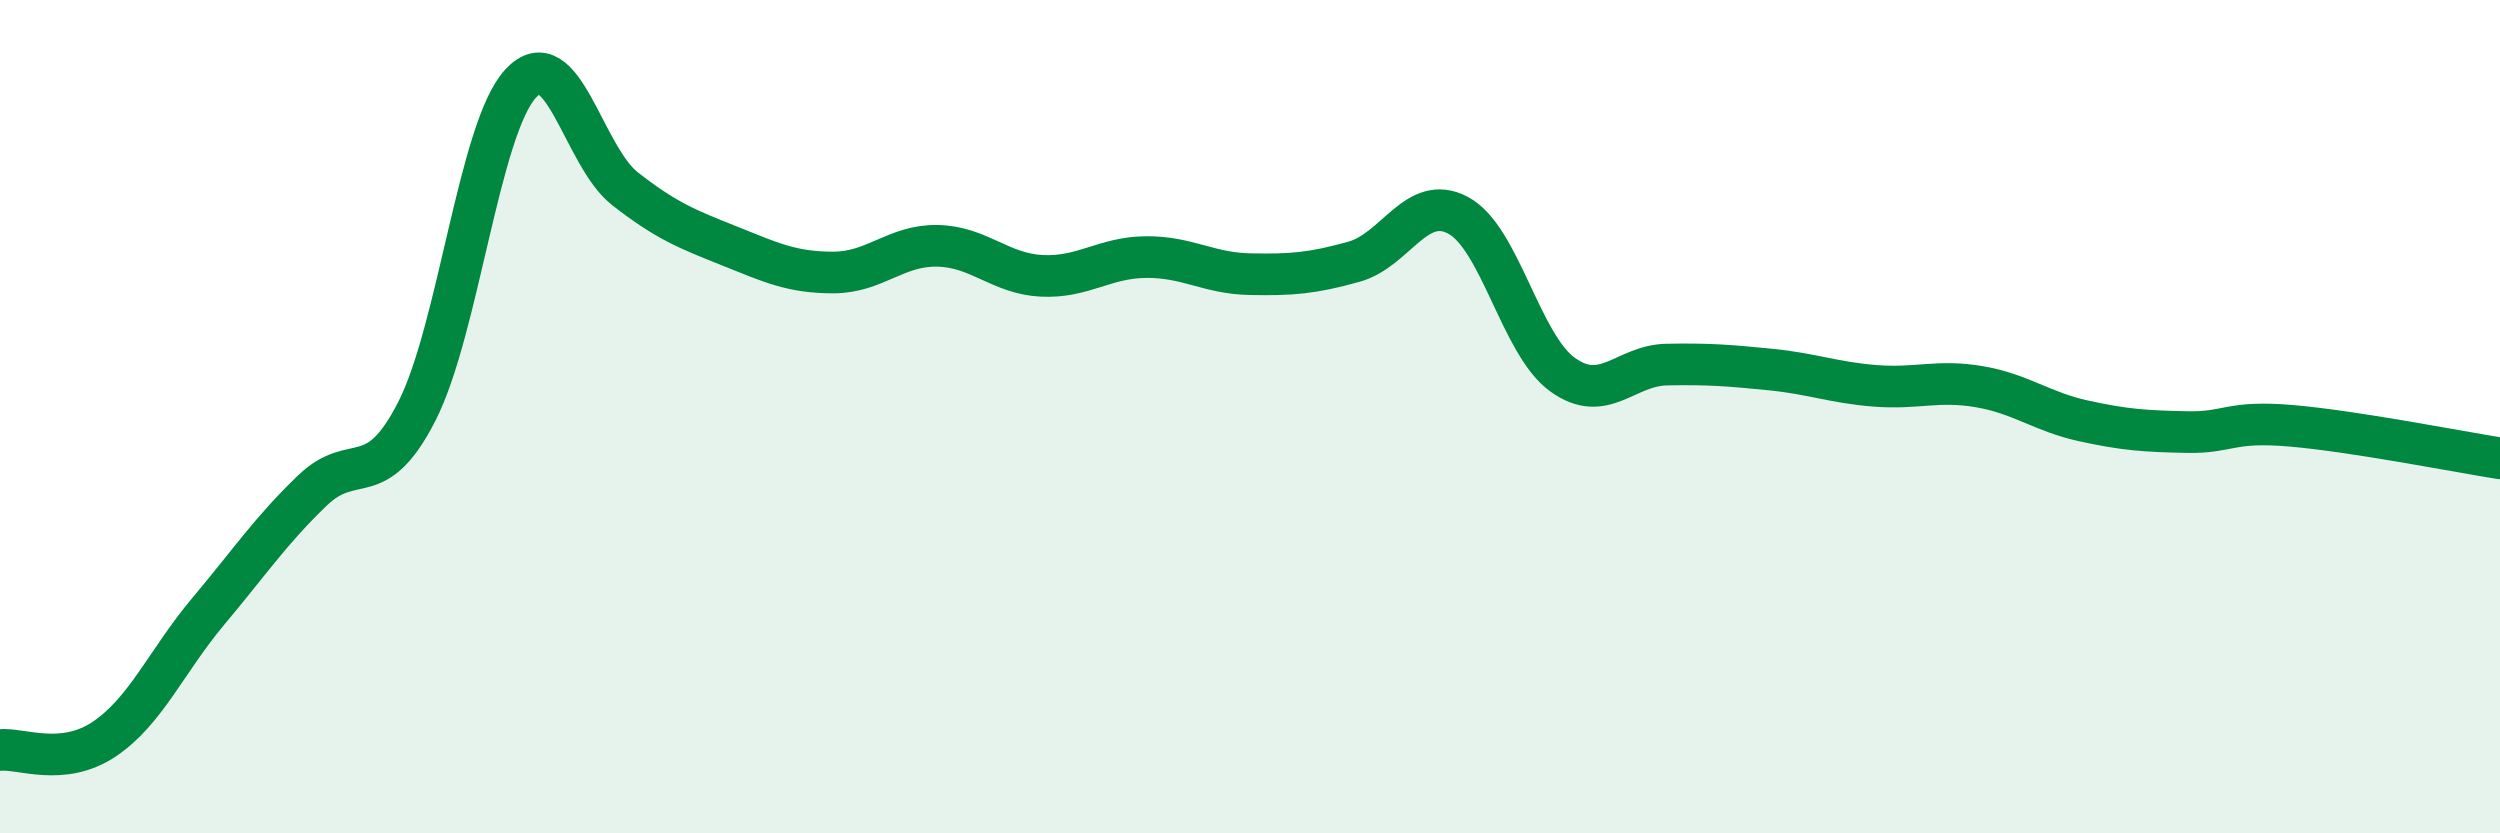
    <svg width="60" height="20" viewBox="0 0 60 20" xmlns="http://www.w3.org/2000/svg">
      <path
        d="M 0,18 C 0.5,17.95 1.5,18.41 2.5,17.74 C 3.5,17.07 4,15.86 5,14.67 C 6,13.48 6.5,12.73 7.5,11.77 C 8.5,10.81 9,11.83 10,9.88 C 11,7.93 11.5,3.07 12.5,2 C 13.5,0.93 14,3.75 15,4.53 C 16,5.31 16.5,5.5 17.5,5.9 C 18.5,6.3 19,6.54 20,6.54 C 21,6.54 21.5,5.88 22.5,5.9 C 23.5,5.92 24,6.57 25,6.62 C 26,6.67 26.5,6.18 27.5,6.17 C 28.5,6.16 29,6.56 30,6.58 C 31,6.6 31.5,6.56 32.5,6.28 C 33.5,6 34,4.63 35,5.17 C 36,5.71 36.5,8.27 37.5,8.99 C 38.5,9.71 39,8.77 40,8.75 C 41,8.73 41.5,8.77 42.5,8.87 C 43.5,8.97 44,9.18 45,9.26 C 46,9.34 46.5,9.11 47.5,9.28 C 48.5,9.45 49,9.88 50,10.1 C 51,10.32 51.5,10.35 52.5,10.37 C 53.5,10.39 53.5,10.09 55,10.22 C 56.5,10.35 59,10.84 60,11L60 20L0 20Z"
        fill="#008740"
        opacity="0.1"
        stroke-linecap="round"
        stroke-linejoin="round"
      />
      <path
        d="M 0,18 C 0.5,17.95 1.5,18.41 2.5,17.74 C 3.5,17.07 4,15.86 5,14.67 C 6,13.48 6.5,12.73 7.5,11.77 C 8.5,10.81 9,11.83 10,9.88 C 11,7.93 11.5,3.07 12.5,2 C 13.5,0.93 14,3.75 15,4.53 C 16,5.31 16.5,5.5 17.5,5.9 C 18.5,6.3 19,6.54 20,6.54 C 21,6.54 21.5,5.88 22.5,5.9 C 23.5,5.92 24,6.57 25,6.62 C 26,6.67 26.5,6.18 27.5,6.17 C 28.5,6.16 29,6.56 30,6.58 C 31,6.6 31.5,6.56 32.5,6.28 C 33.5,6 34,4.63 35,5.17 C 36,5.71 36.5,8.27 37.5,8.99 C 38.5,9.71 39,8.77 40,8.75 C 41,8.73 41.5,8.77 42.5,8.87 C 43.5,8.97 44,9.18 45,9.26 C 46,9.34 46.5,9.11 47.5,9.28 C 48.5,9.45 49,9.88 50,10.1 C 51,10.32 51.5,10.35 52.5,10.37 C 53.5,10.39 53.5,10.09 55,10.22 C 56.5,10.35 59,10.84 60,11"
        stroke="#008740"
        stroke-width="1"
        fill="none"
        stroke-linecap="round"
        stroke-linejoin="round"
      />
    </svg>
  